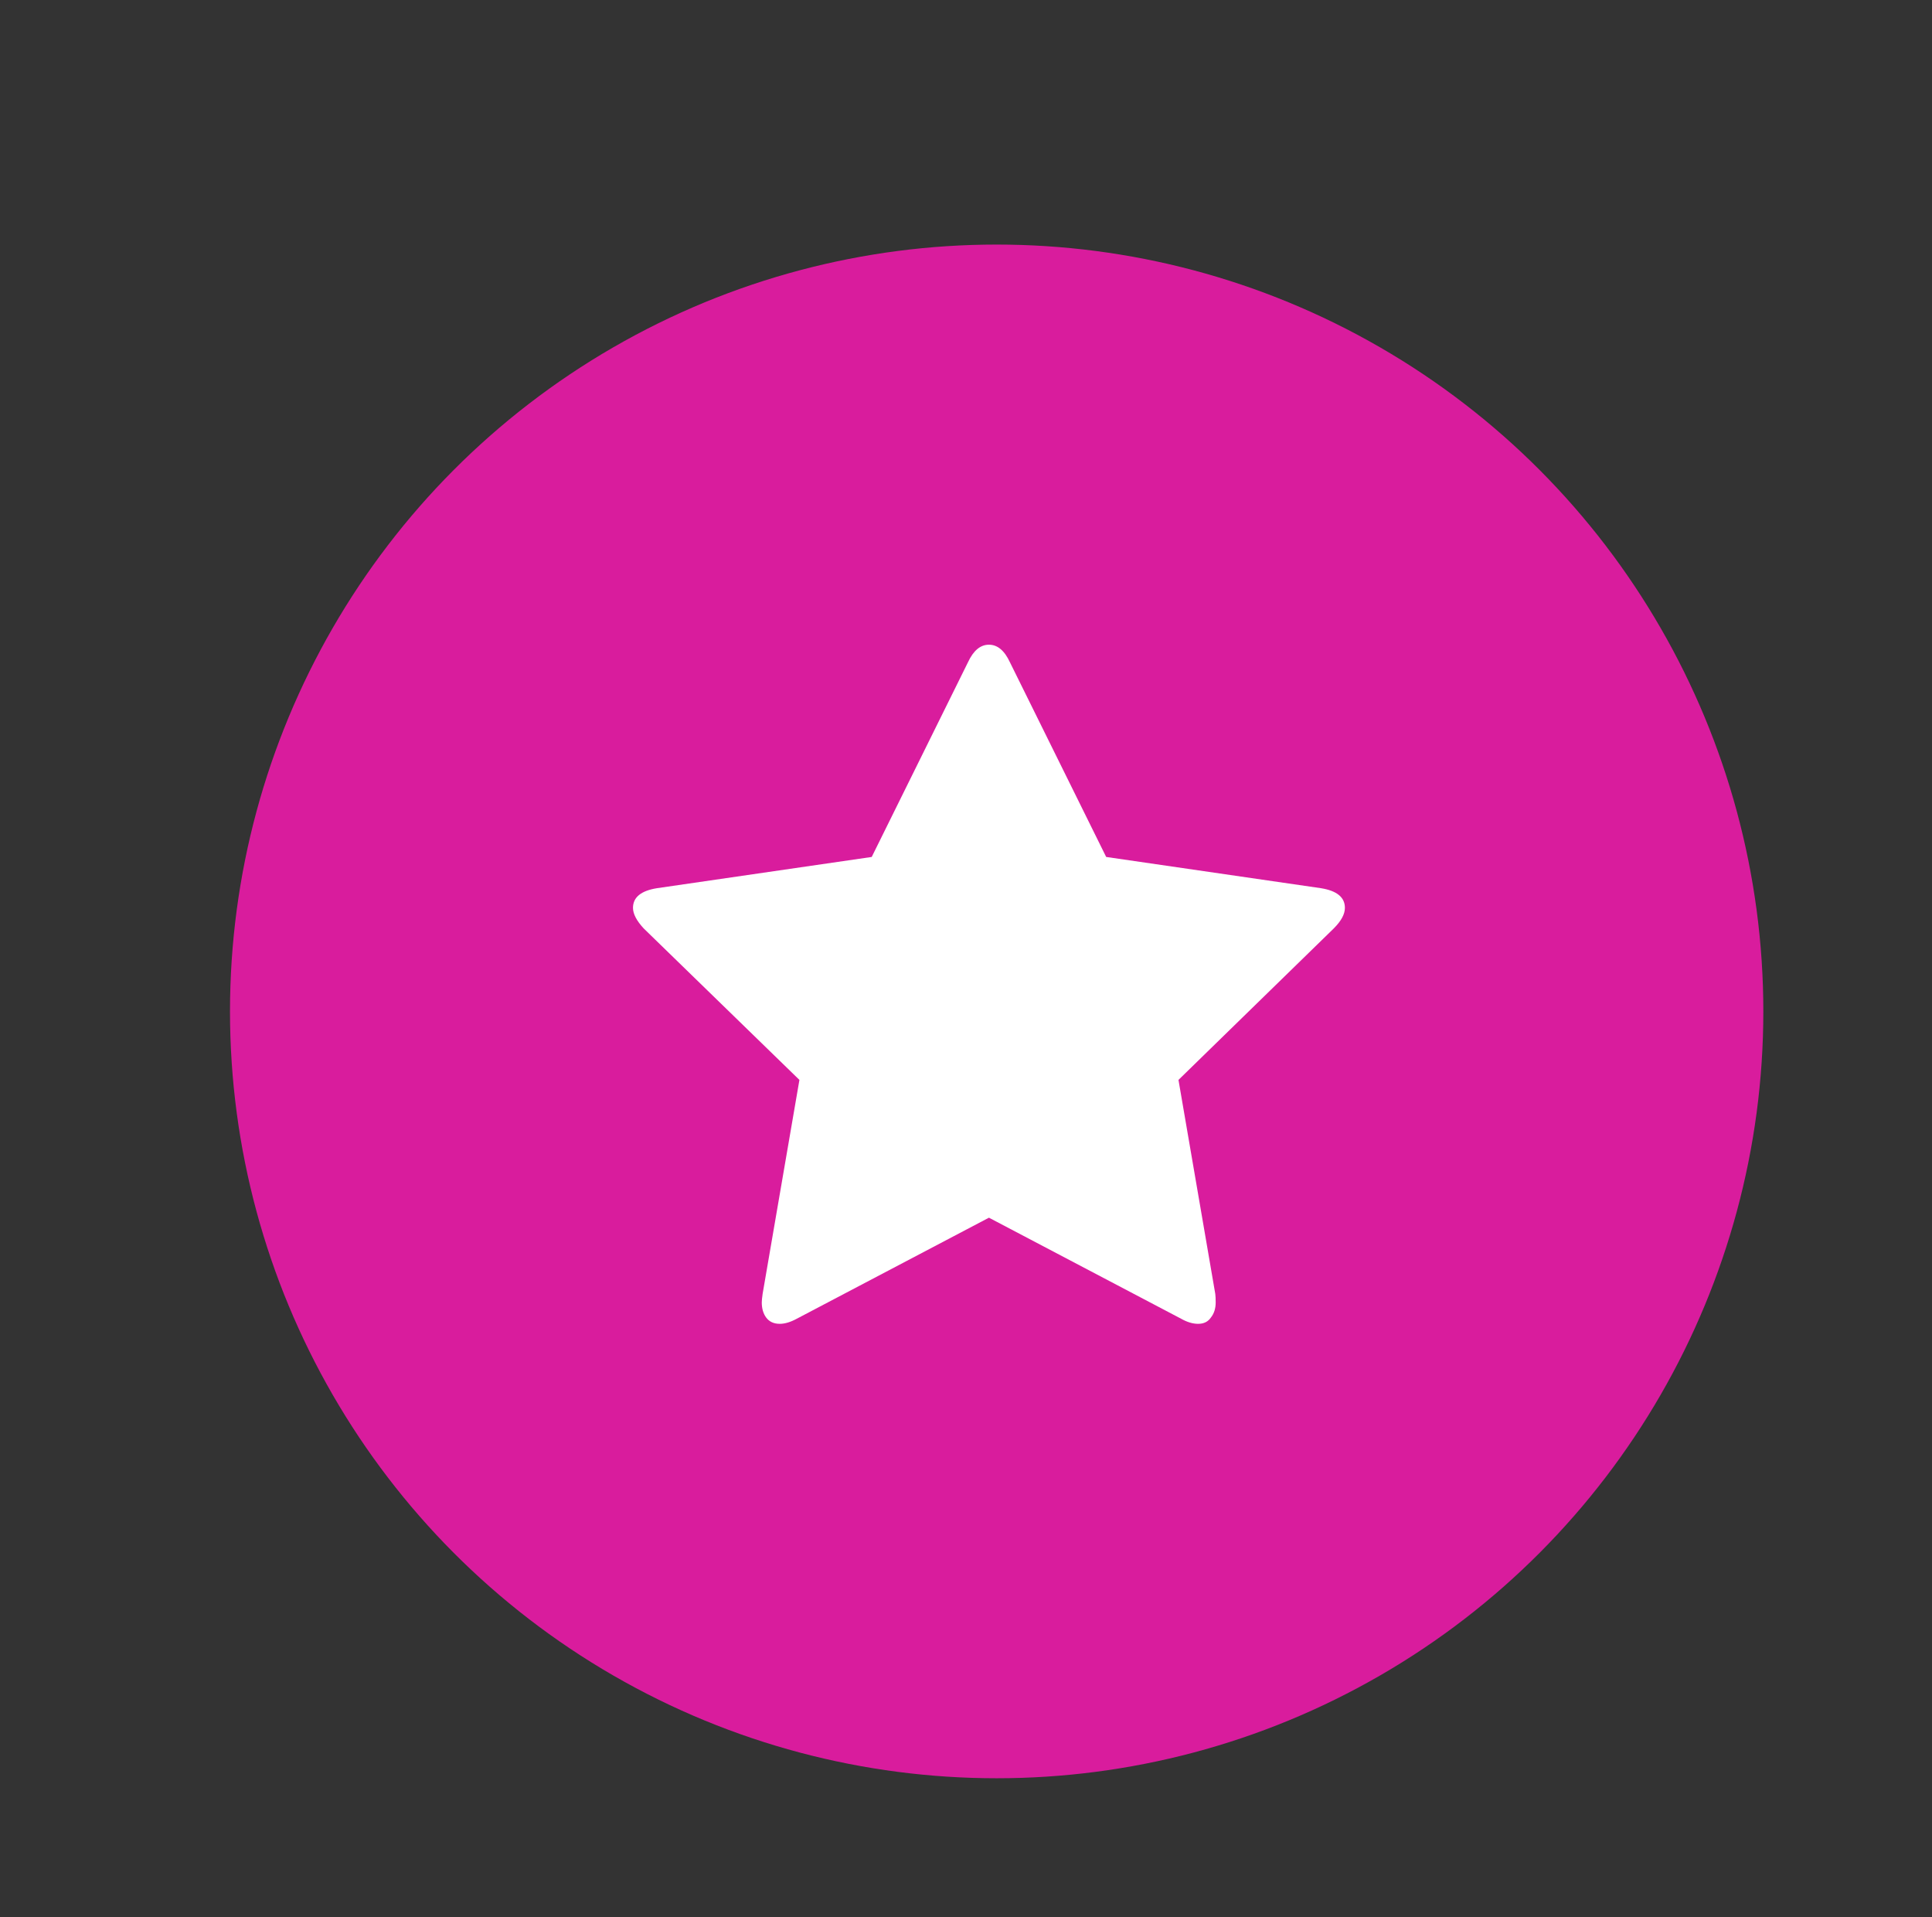 <?xml version="1.0" encoding="UTF-8"?> <svg xmlns="http://www.w3.org/2000/svg" width="126" height="125" viewBox="0 0 126 125" fill="none"><rect x="0" y="0" width="126" height="125" fill="#333333" stroke="none"/><circle cx="65" cy="65.946" r="50" fill="#D91C9D"></circle><path d="M87.711 59.195C87.711 59.605 87.469 60.051 86.985 60.535L76.857 70.412L79.257 84.363C79.275 84.493 79.284 84.679 79.284 84.921C79.284 85.311 79.182 85.637 78.978 85.897C78.791 86.176 78.513 86.316 78.141 86.316C77.787 86.316 77.415 86.204 77.024 85.981L64.496 79.396L51.969 85.981C51.559 86.204 51.187 86.316 50.852 86.316C50.462 86.316 50.164 86.176 49.96 85.897C49.774 85.637 49.681 85.311 49.681 84.921C49.681 84.809 49.699 84.623 49.736 84.363L52.136 70.412L41.98 60.535C41.515 60.032 41.282 59.586 41.282 59.195C41.282 58.507 41.803 58.079 42.845 57.912L56.851 55.875L63.129 43.18C63.483 42.417 63.938 42.036 64.496 42.036C65.055 42.036 65.51 42.417 65.864 43.18L72.142 55.875L86.148 57.912C87.19 58.079 87.711 58.507 87.711 59.195Z" fill="white"></path></svg> 